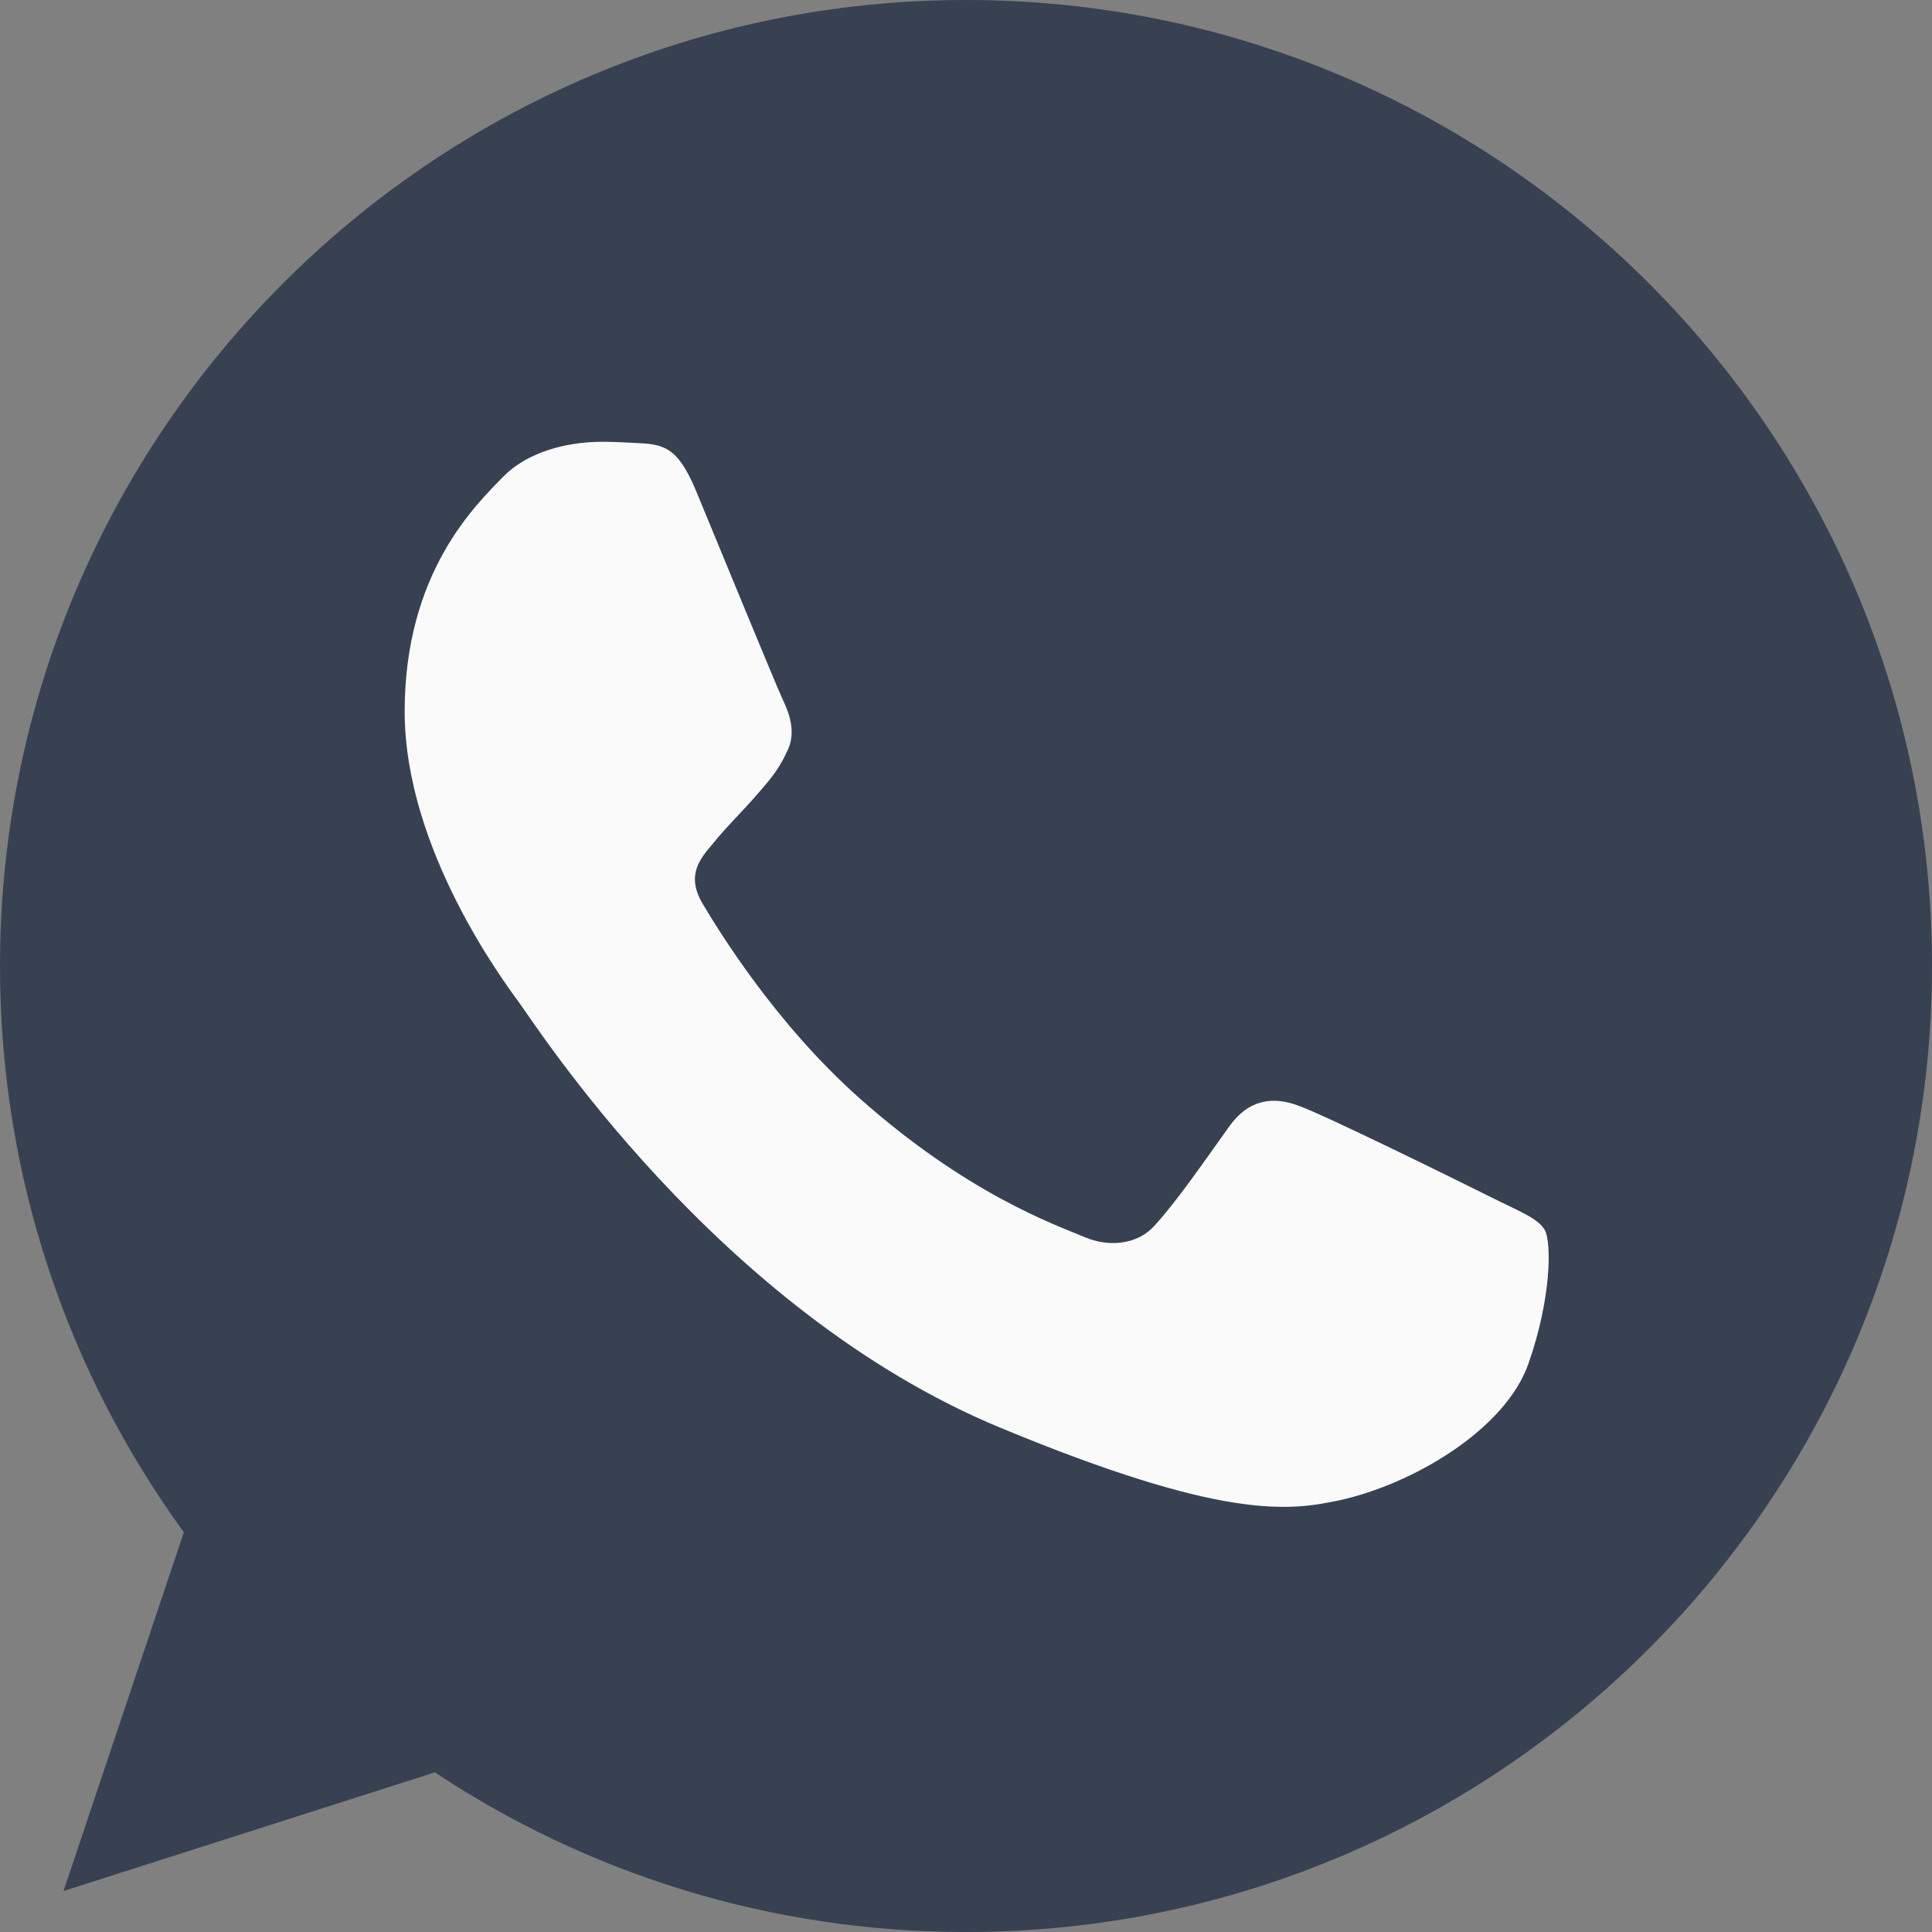 <svg width="24" height="24" viewBox="0 0 24 24" fill="none" xmlns="http://www.w3.org/2000/svg">
<rect x="0" y="0" width="24" height="24" fill="#808080" stroke="none"/>
<g clip-path="url(#clip0_319_4362)">
<path d="M12.003 0H11.997C5.38 0 0 5.382 0 12C0 14.625 0.846 17.058 2.284 19.034L0.789 23.491L5.402 22.017C7.299 23.274 9.562 24 12.003 24C18.619 24 24 18.616 24 12C24 5.383 18.619 0 12.003 0Z" fill="#374151"/>
<path d="M18.985 16.945C18.695 17.763 17.546 18.441 16.63 18.639C16.003 18.772 15.184 18.879 12.427 17.736C8.9 16.275 6.629 12.691 6.452 12.459C6.283 12.226 5.027 10.561 5.027 8.839C5.027 7.117 5.902 6.279 6.254 5.919C6.544 5.623 7.022 5.488 7.481 5.488C7.63 5.488 7.763 5.496 7.883 5.502C8.236 5.517 8.413 5.538 8.645 6.094C8.935 6.792 9.64 8.514 9.724 8.691C9.809 8.868 9.895 9.108 9.775 9.34C9.662 9.58 9.563 9.687 9.386 9.891C9.209 10.095 9.041 10.251 8.864 10.47C8.702 10.66 8.519 10.864 8.723 11.217C8.927 11.562 9.632 12.712 10.67 13.636C12.01 14.829 13.096 15.21 13.484 15.372C13.774 15.492 14.119 15.463 14.33 15.238C14.599 14.949 14.93 14.469 15.268 13.996C15.508 13.657 15.811 13.615 16.129 13.735C16.453 13.848 18.167 14.695 18.52 14.871C18.872 15.048 19.105 15.132 19.19 15.28C19.274 15.429 19.274 16.126 18.985 16.945Z" fill="#FAFAFA"/>
</g>
<defs>
<clipPath id="clip0_319_4362">
<rect width="24" height="24" fill="white"/>
</clipPath>
</defs>
</svg>

